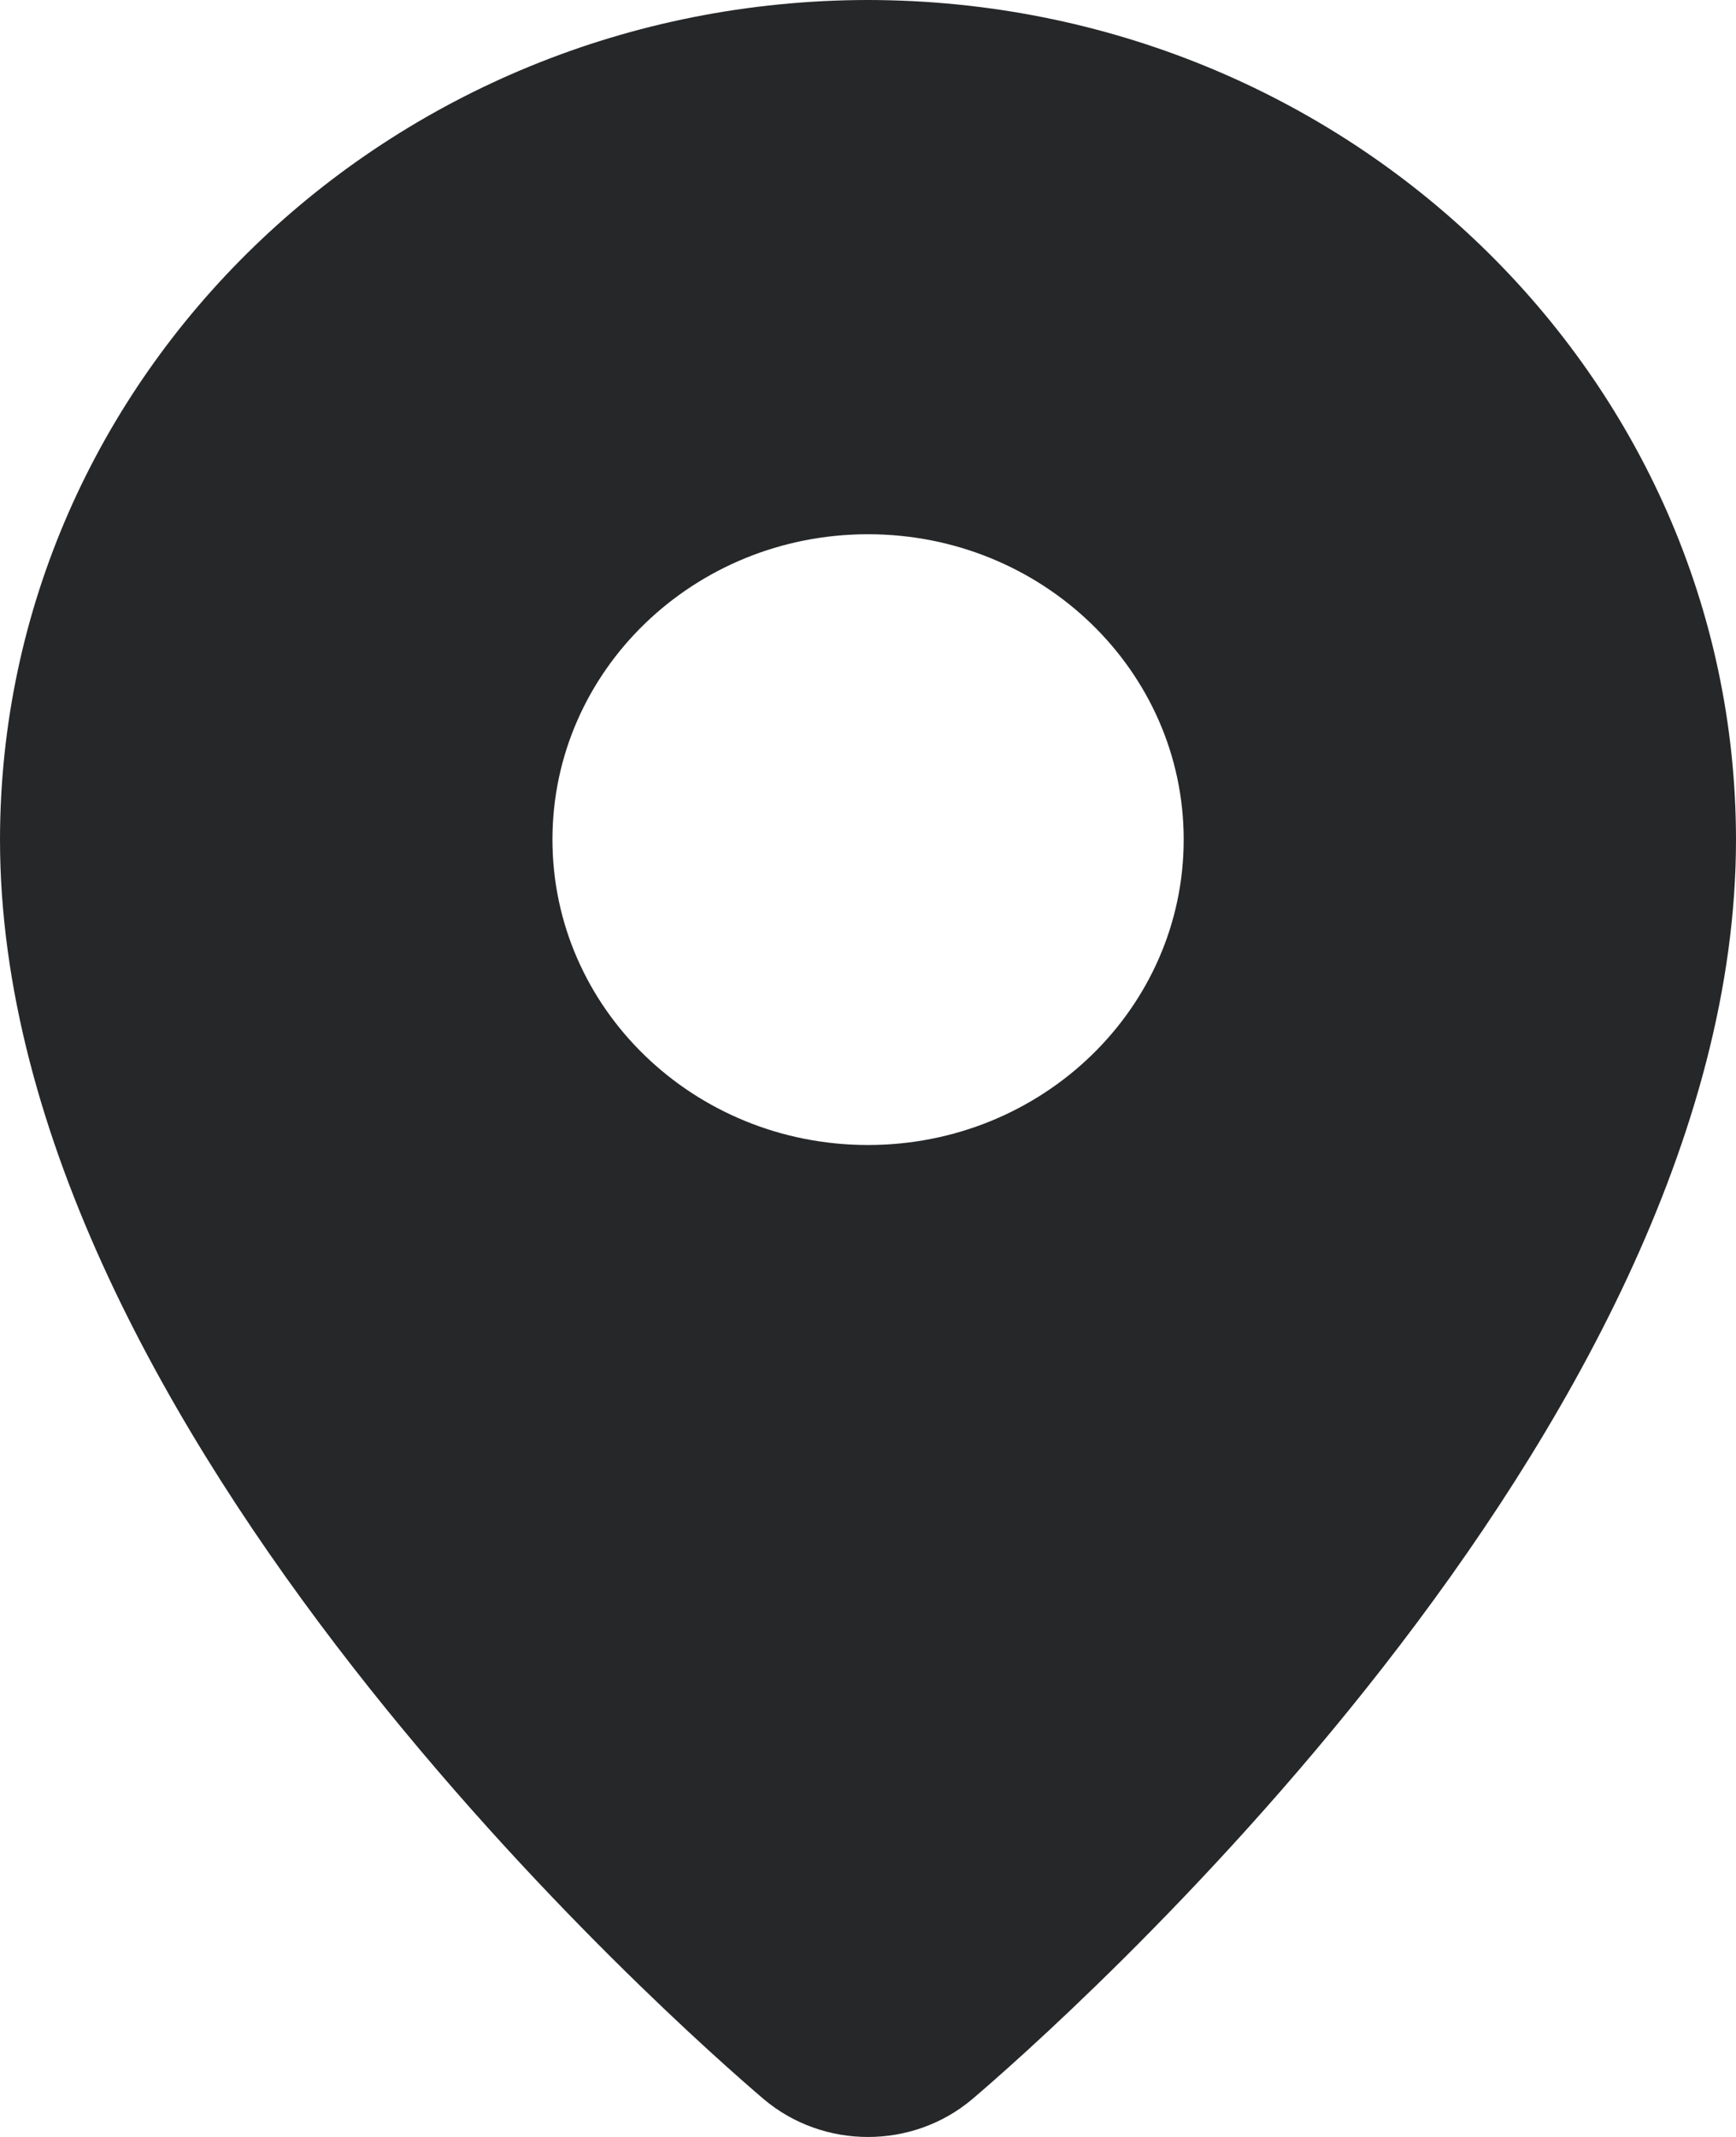 <svg width="13" height="16" viewBox="0 0 13 16" fill="none" xmlns="http://www.w3.org/2000/svg">
<path d="M6.5 0C2.912 0.003 0.003 2.816 0 6.286C0 10.724 5.133 15.217 5.718 15.716C6.166 16.095 6.834 16.095 7.282 15.716C7.867 15.217 13 10.724 13 6.286C12.997 2.816 10.088 0.004 6.5 0H6.5ZM6.5 8.573C5.194 8.573 4.137 7.549 4.137 6.286C4.137 5.024 5.194 4 6.5 4C7.806 4 8.864 5.024 8.864 6.286C8.864 7.549 7.806 8.573 6.5 8.573Z" fill="#262728"/>
</svg>
